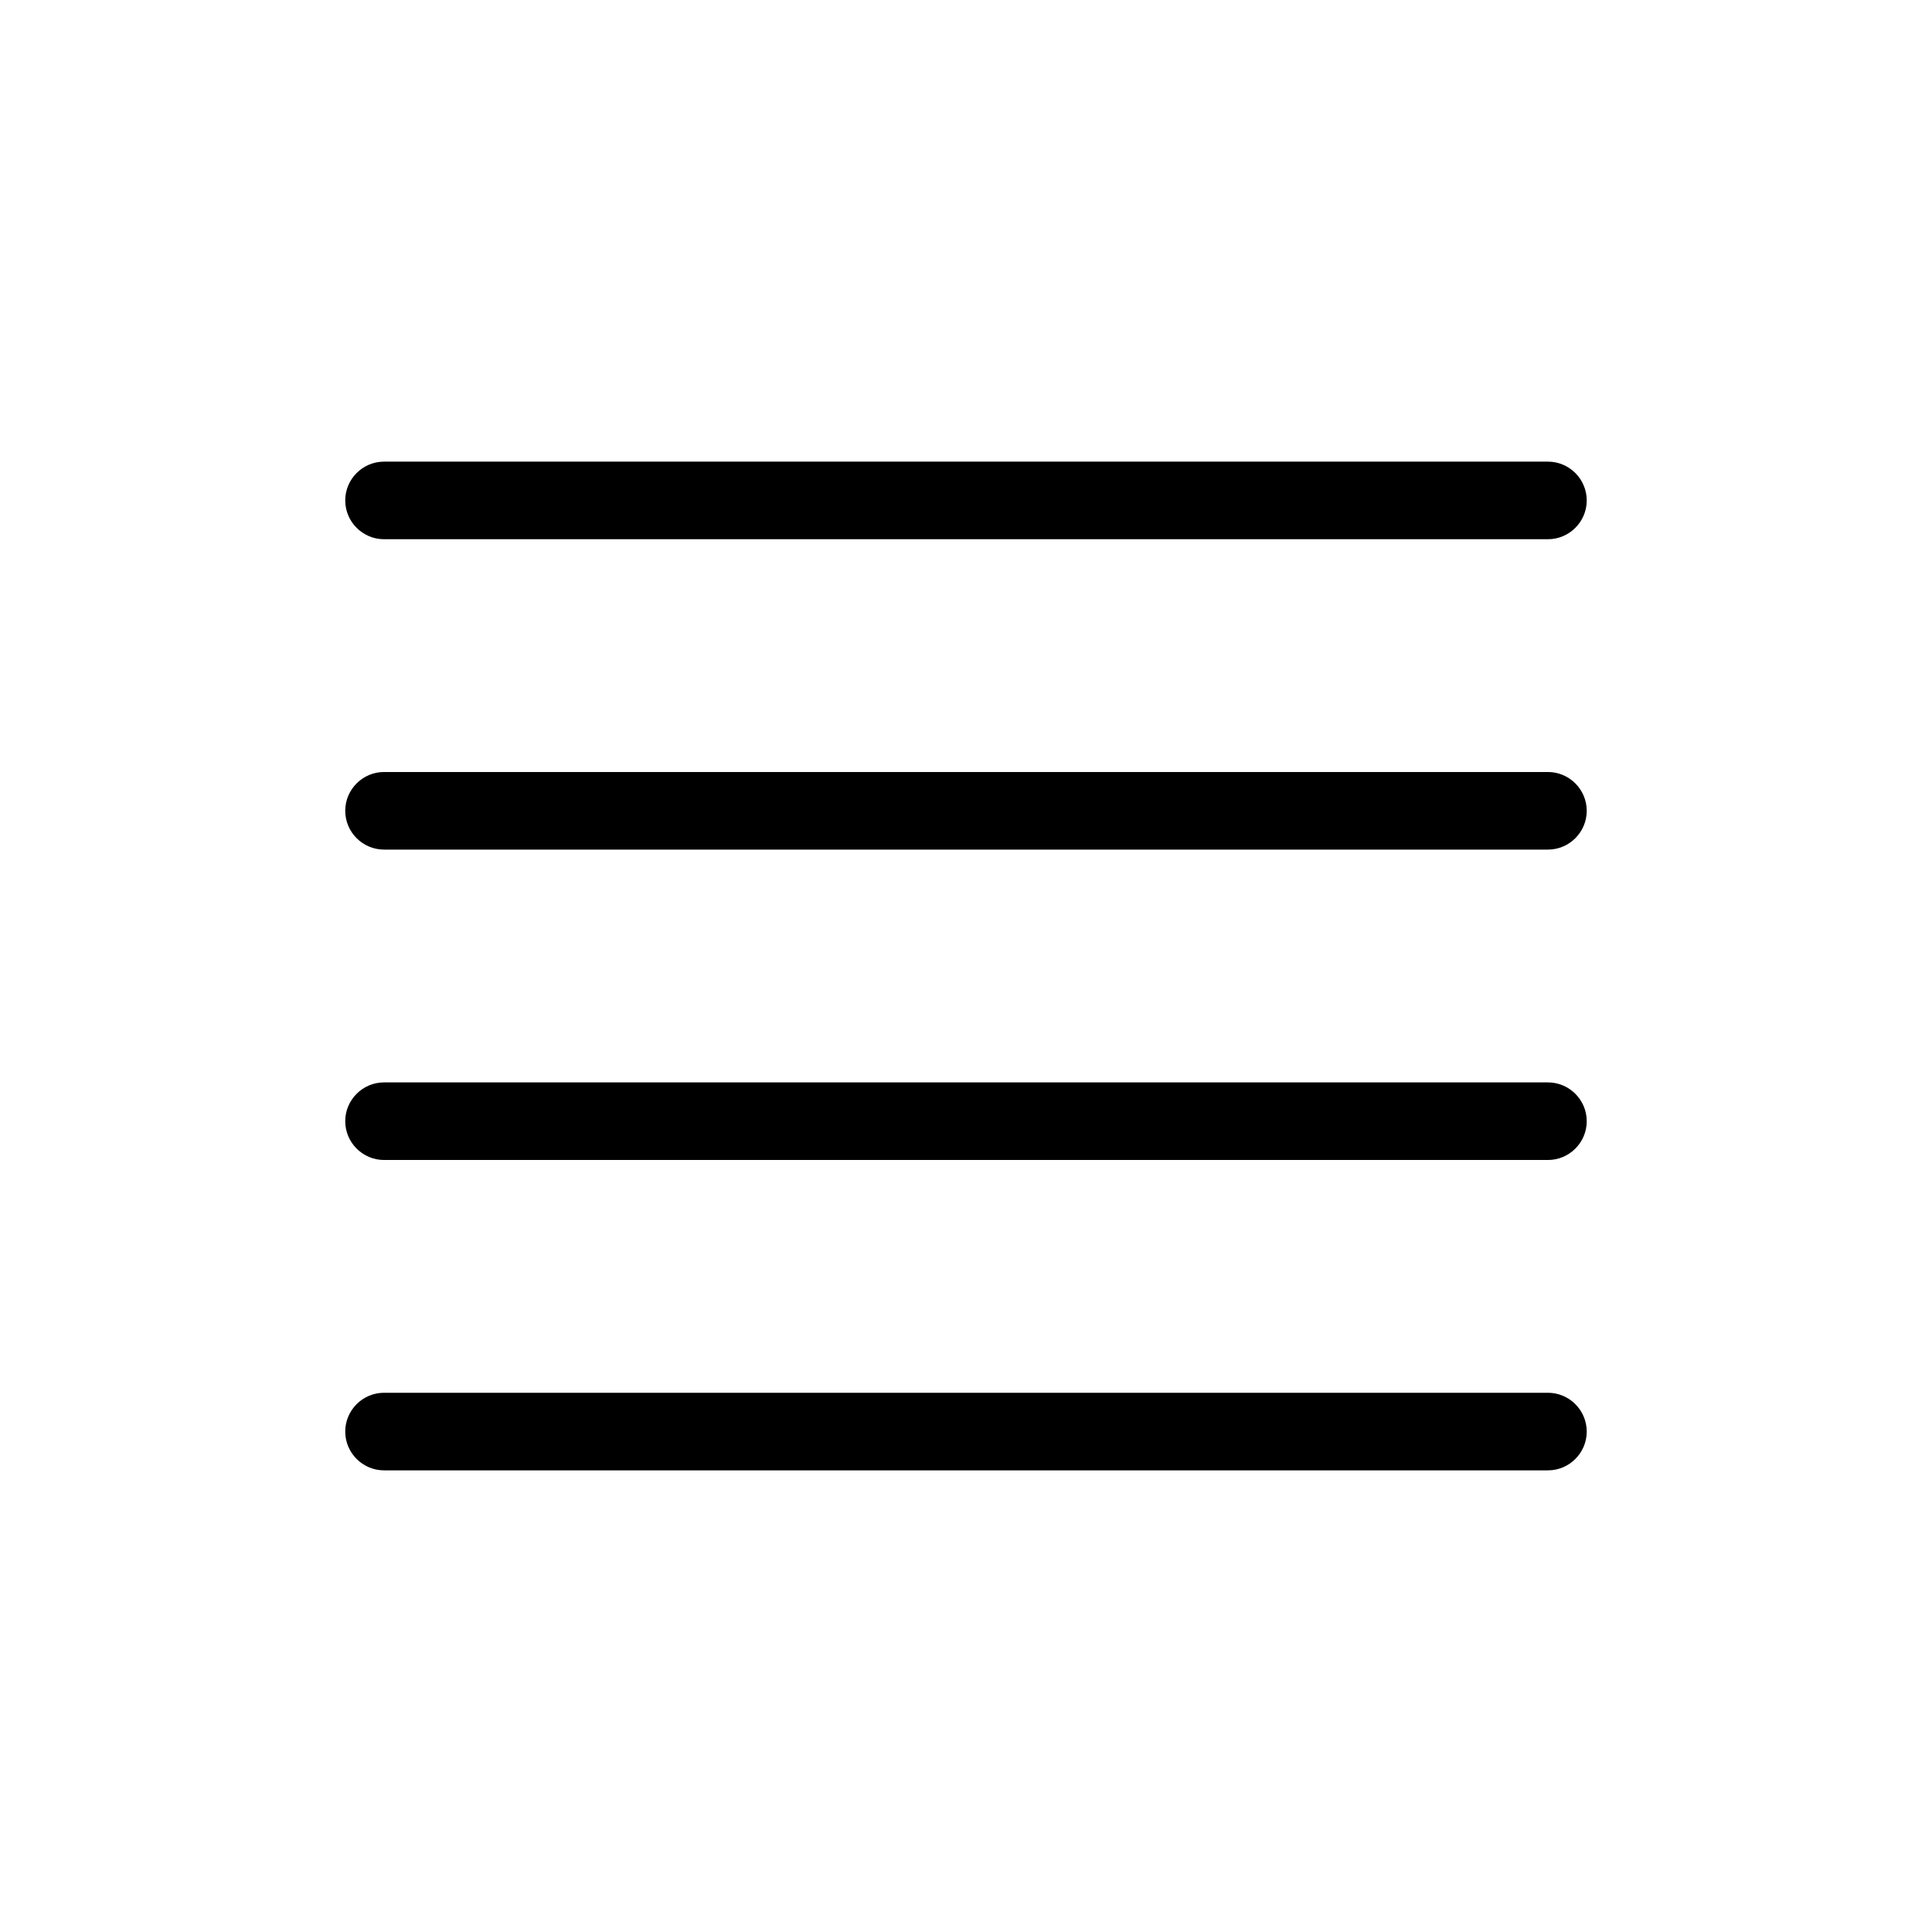 <?xml version="1.0" encoding="UTF-8"?>
<!-- Uploaded to: ICON Repo, www.svgrepo.com, Generator: ICON Repo Mixer Tools -->
<svg fill="#000000" width="800px" height="800px" version="1.1" viewBox="144 144 512 512" xmlns="http://www.w3.org/2000/svg">
 <g>
  <path d="m554.23 286.9h-308.46c-5.656 0-10.281-4.625-10.281-10.281s4.625-10.281 10.281-10.281h308.45c5.656 0 10.281 4.625 10.281 10.281 0.004 5.656-4.621 10.281-10.277 10.281z"/>
  <path d="m554.23 369.15h-308.46c-5.656 0-10.281-4.625-10.281-10.281s4.625-10.281 10.281-10.281h308.45c5.656 0 10.281 4.625 10.281 10.281 0.004 5.656-4.621 10.281-10.277 10.281z"/>
  <path d="m554.23 451.41h-308.46c-5.656 0-10.281-4.625-10.281-10.281s4.625-10.281 10.281-10.281h308.45c5.656 0 10.281 4.625 10.281 10.281 0.004 5.656-4.621 10.281-10.277 10.281z"/>
  <path d="m554.23 533.66h-308.46c-5.656 0-10.281-4.625-10.281-10.281s4.625-10.281 10.281-10.281h308.45c5.656 0 10.281 4.625 10.281 10.281 0.004 5.652-4.621 10.281-10.277 10.281z"/>
 </g>
</svg>
